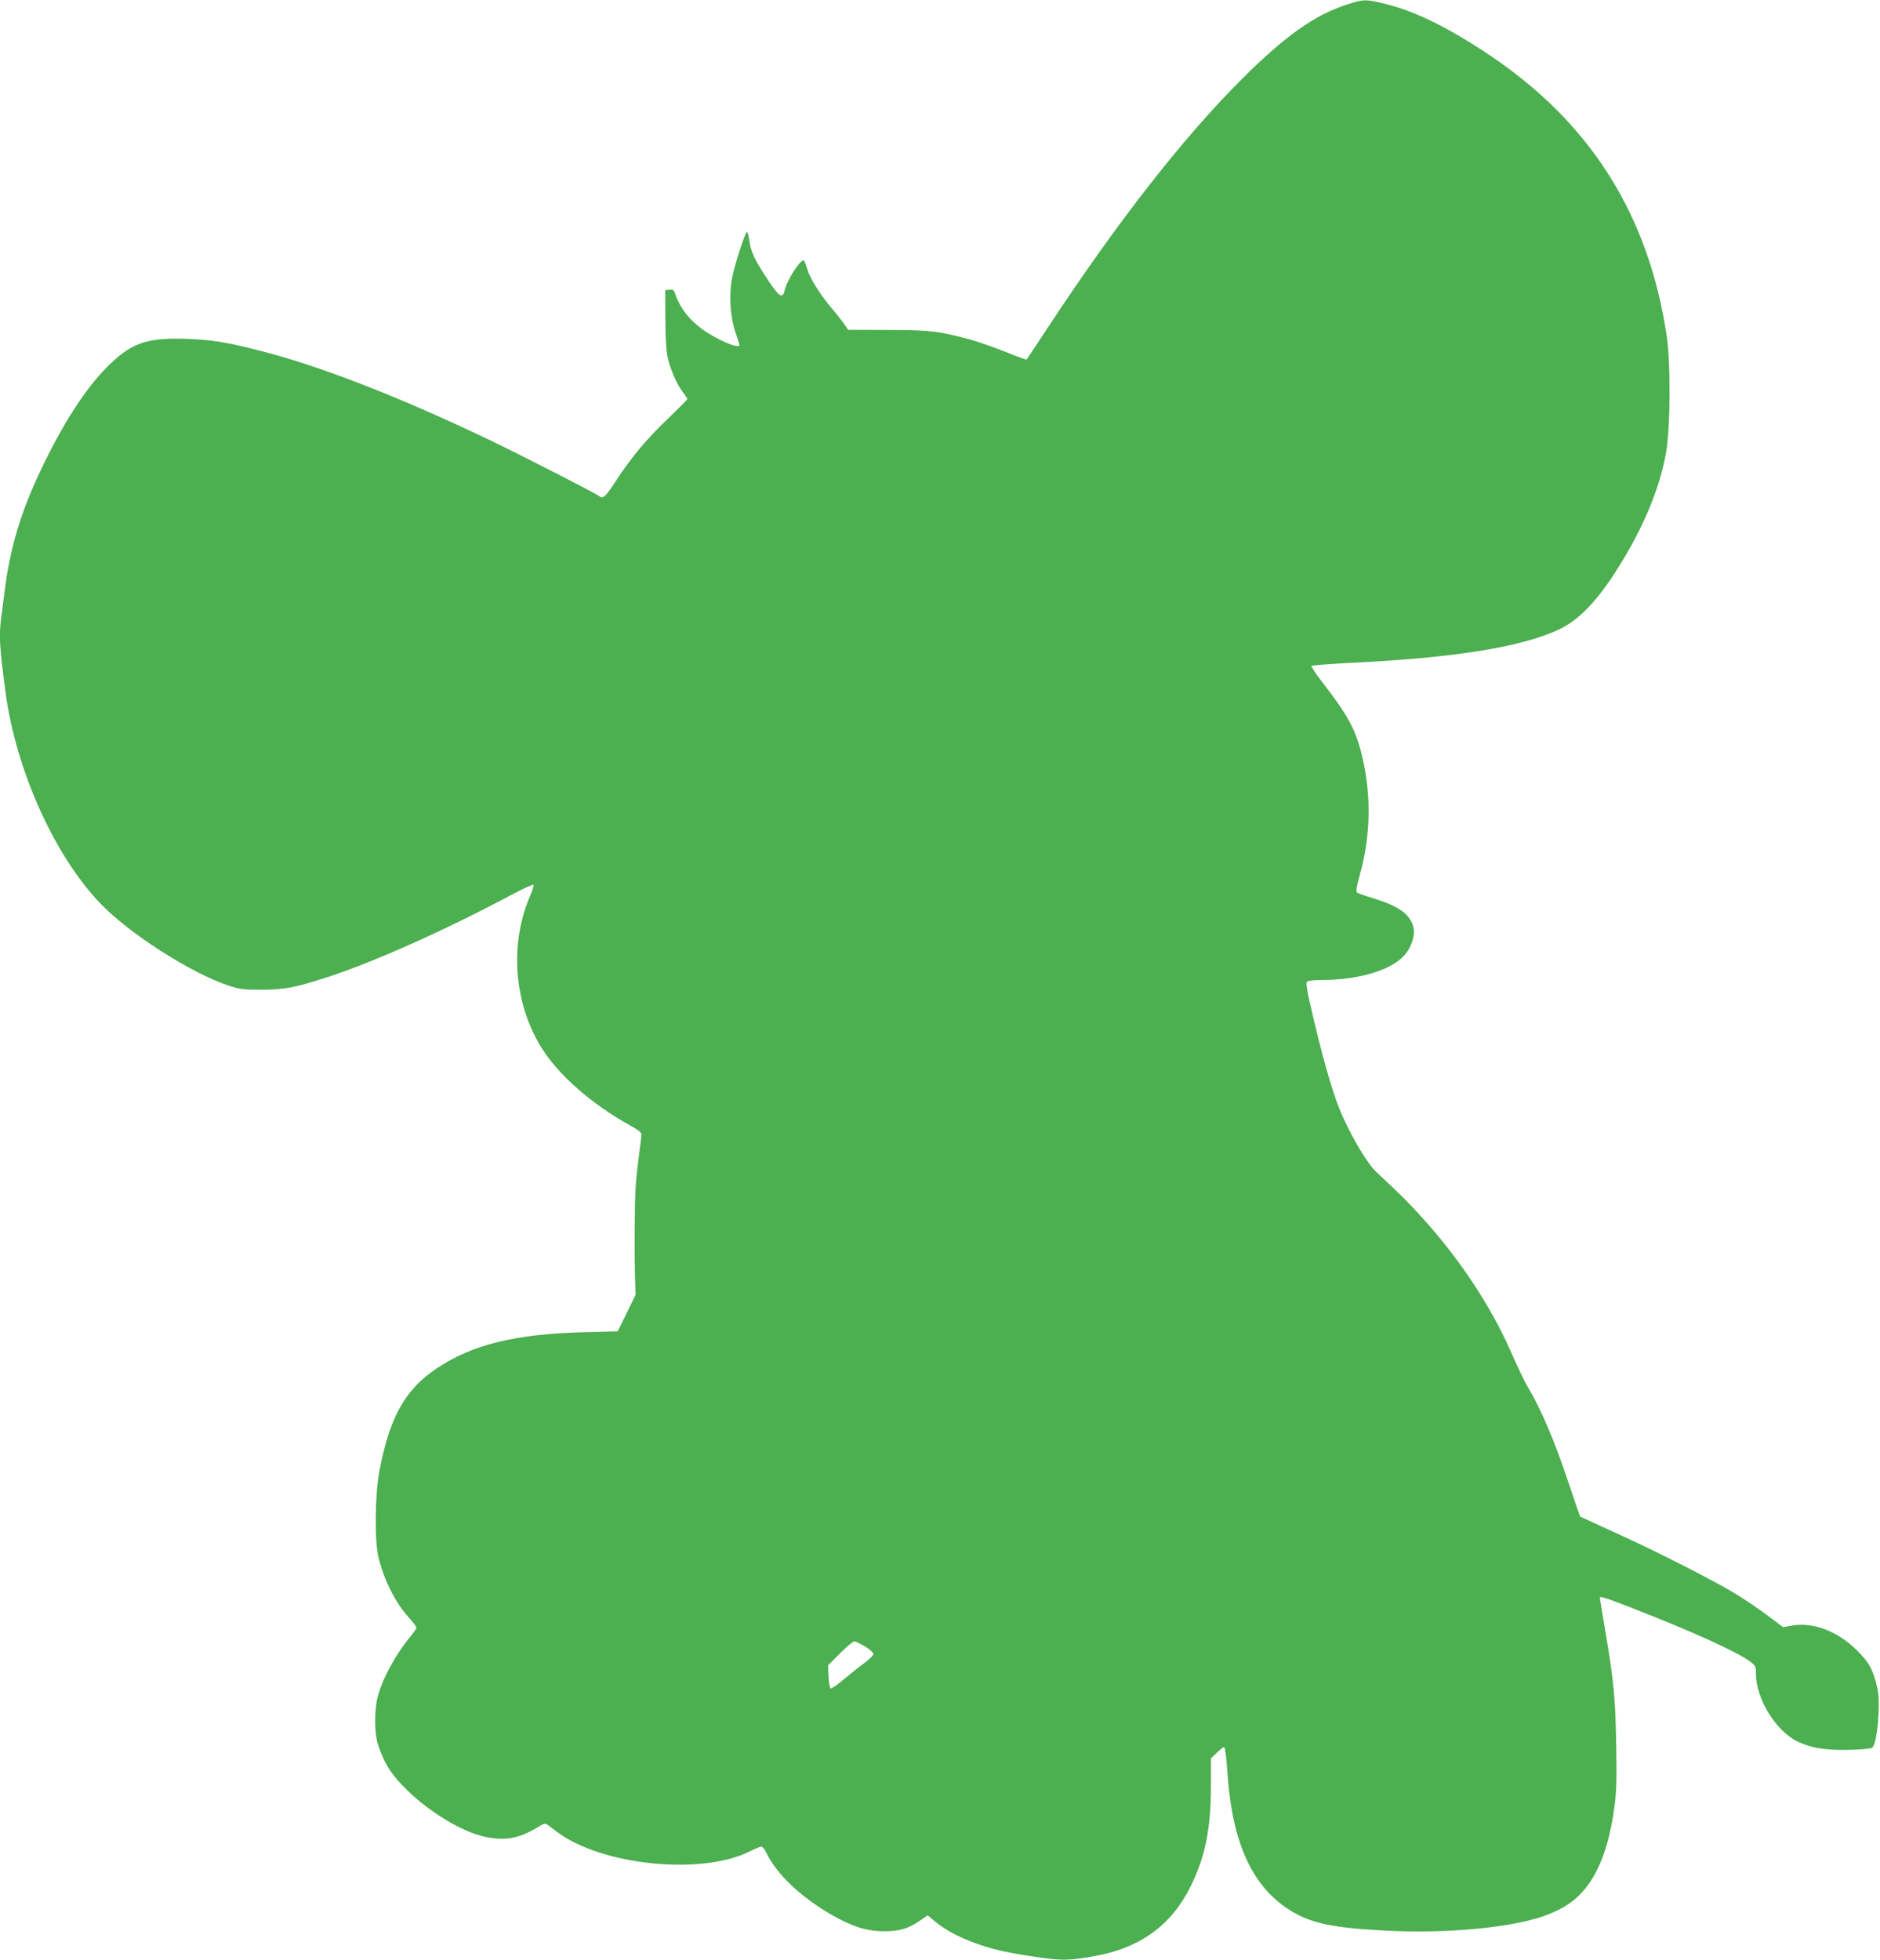 <?xml version="1.0" standalone="no"?>
<!DOCTYPE svg PUBLIC "-//W3C//DTD SVG 20010904//EN"
 "http://www.w3.org/TR/2001/REC-SVG-20010904/DTD/svg10.dtd">
<svg version="1.0" xmlns="http://www.w3.org/2000/svg"
 width="1228pt" height="1280pt" viewBox="0 0 1228 1280"
 preserveAspectRatio="xMidYMid meet">
<g transform="translate(0,1280) scale(0.1,-0.1)"
fill="#4caf50" stroke="none">
<path d="M8800 12771 c-214 -69 -405 -205 -691 -490 -379 -379 -801 -918
-1250 -1598 -82 -125 -151 -229 -154 -231 -2 -2 -66 21 -142 52 -76 30 -182
67 -235 81 -201 53 -247 59 -525 60 l-263 1 -31 45 c-18 24 -51 67 -75 94 -77
91 -142 195 -160 255 -10 33 -21 60 -25 60 -26 0 -110 -133 -124 -197 -13 -61
-39 -41 -129 99 -69 107 -92 157 -101 225 -4 29 -10 55 -15 58 -11 7 -85 -224
-100 -311 -19 -107 -9 -252 24 -345 14 -41 26 -79 26 -82 0 -30 -152 36 -247
106 -89 66 -146 144 -177 240 -4 13 -14 17 -33 15 l-28 -3 1 -185 c0 -111 6
-209 13 -245 19 -85 59 -180 98 -231 18 -24 33 -47 33 -50 0 -3 -58 -62 -130
-131 -143 -138 -233 -246 -335 -401 -69 -106 -86 -122 -108 -104 -25 20 -487
256 -710 364 -597 286 -1115 487 -1507 587 -223 57 -316 72 -485 78 -246 8
-346 -24 -487 -156 -140 -131 -283 -341 -422 -620 -153 -304 -232 -551 -271
-836 -8 -66 -20 -153 -25 -193 -18 -132 -15 -191 26 -502 67 -505 317 -1064
618 -1379 190 -198 589 -454 839 -538 74 -24 96 -27 217 -27 148 1 214 13 422
80 304 98 777 309 1215 543 73 39 135 66 138 62 3 -5 -8 -40 -25 -79 -130
-306 -104 -681 68 -970 111 -186 331 -380 594 -526 47 -25 68 -43 68 -56 0
-10 -10 -92 -22 -182 -17 -130 -21 -218 -22 -433 -1 -148 1 -306 3 -350 l3
-80 -58 -120 -59 -120 -230 -6 c-442 -12 -720 -81 -951 -235 -208 -138 -310
-321 -376 -674 -29 -154 -32 -459 -5 -564 38 -151 111 -295 197 -389 27 -30
50 -60 50 -67 0 -6 -17 -32 -39 -58 -100 -121 -188 -285 -216 -403 -19 -81
-19 -218 0 -289 8 -30 31 -89 52 -130 96 -191 428 -438 651 -486 139 -29 227
-11 364 74 20 12 32 14 41 7 8 -5 36 -27 63 -47 290 -221 947 -288 1262 -129
34 17 67 31 75 31 7 0 21 -17 31 -37 68 -143 226 -293 434 -412 131 -75 227
-104 337 -104 101 0 159 17 238 72 l47 32 55 -46 c113 -92 307 -168 517 -204
283 -48 330 -50 513 -17 301 52 508 202 634 460 94 190 131 375 131 658 l0
174 38 37 c21 20 42 37 48 37 6 0 15 -70 22 -172 31 -452 160 -736 404 -891
140 -89 283 -119 652 -137 327 -15 674 10 906 66 157 38 272 97 348 179 113
120 183 305 218 569 13 95 15 181 11 401 -5 303 -16 422 -73 753 -19 112 -34
205 -34 208 0 11 42 -2 216 -70 380 -148 677 -282 762 -345 40 -30 42 -33 42
-84 0 -161 130 -372 270 -440 90 -44 186 -59 342 -55 81 2 142 8 148 14 34 34
55 292 33 389 -28 121 -53 167 -133 246 -127 127 -288 187 -426 162 l-57 -10
-101 76 c-56 42 -153 108 -216 146 -157 94 -530 283 -790 400 -118 54 -216 99
-218 100 -2 2 -34 94 -71 206 -99 296 -184 495 -276 649 -18 30 -67 133 -109
229 -128 290 -332 599 -574 866 -90 100 -132 142 -303 302 -63 59 -182 264
-243 419 -48 121 -113 352 -172 607 -42 178 -46 209 -34 217 8 6 56 10 105 10
234 1 448 66 530 163 48 55 72 136 56 188 -25 82 -98 133 -266 184 -50 15 -95
31 -101 36 -8 7 -3 38 17 110 74 263 78 532 13 794 -40 163 -92 257 -254 466
-44 56 -77 106 -73 110 5 4 112 12 238 19 698 33 1138 104 1385 222 112 54
224 165 337 334 187 281 309 559 355 814 29 159 32 583 5 765 -118 792 -498
1394 -1159 1836 -265 178 -485 286 -677 333 -127 32 -144 32 -251 -3z m-3150
-10724 c30 -18 55 -40 55 -49 0 -9 -27 -36 -60 -60 -33 -24 -93 -72 -134 -106
-41 -35 -79 -61 -85 -59 -6 2 -12 35 -14 77 l-3 74 78 78 c43 43 84 78 93 78
8 0 40 -15 70 -33z"/>
</g>
</svg>
